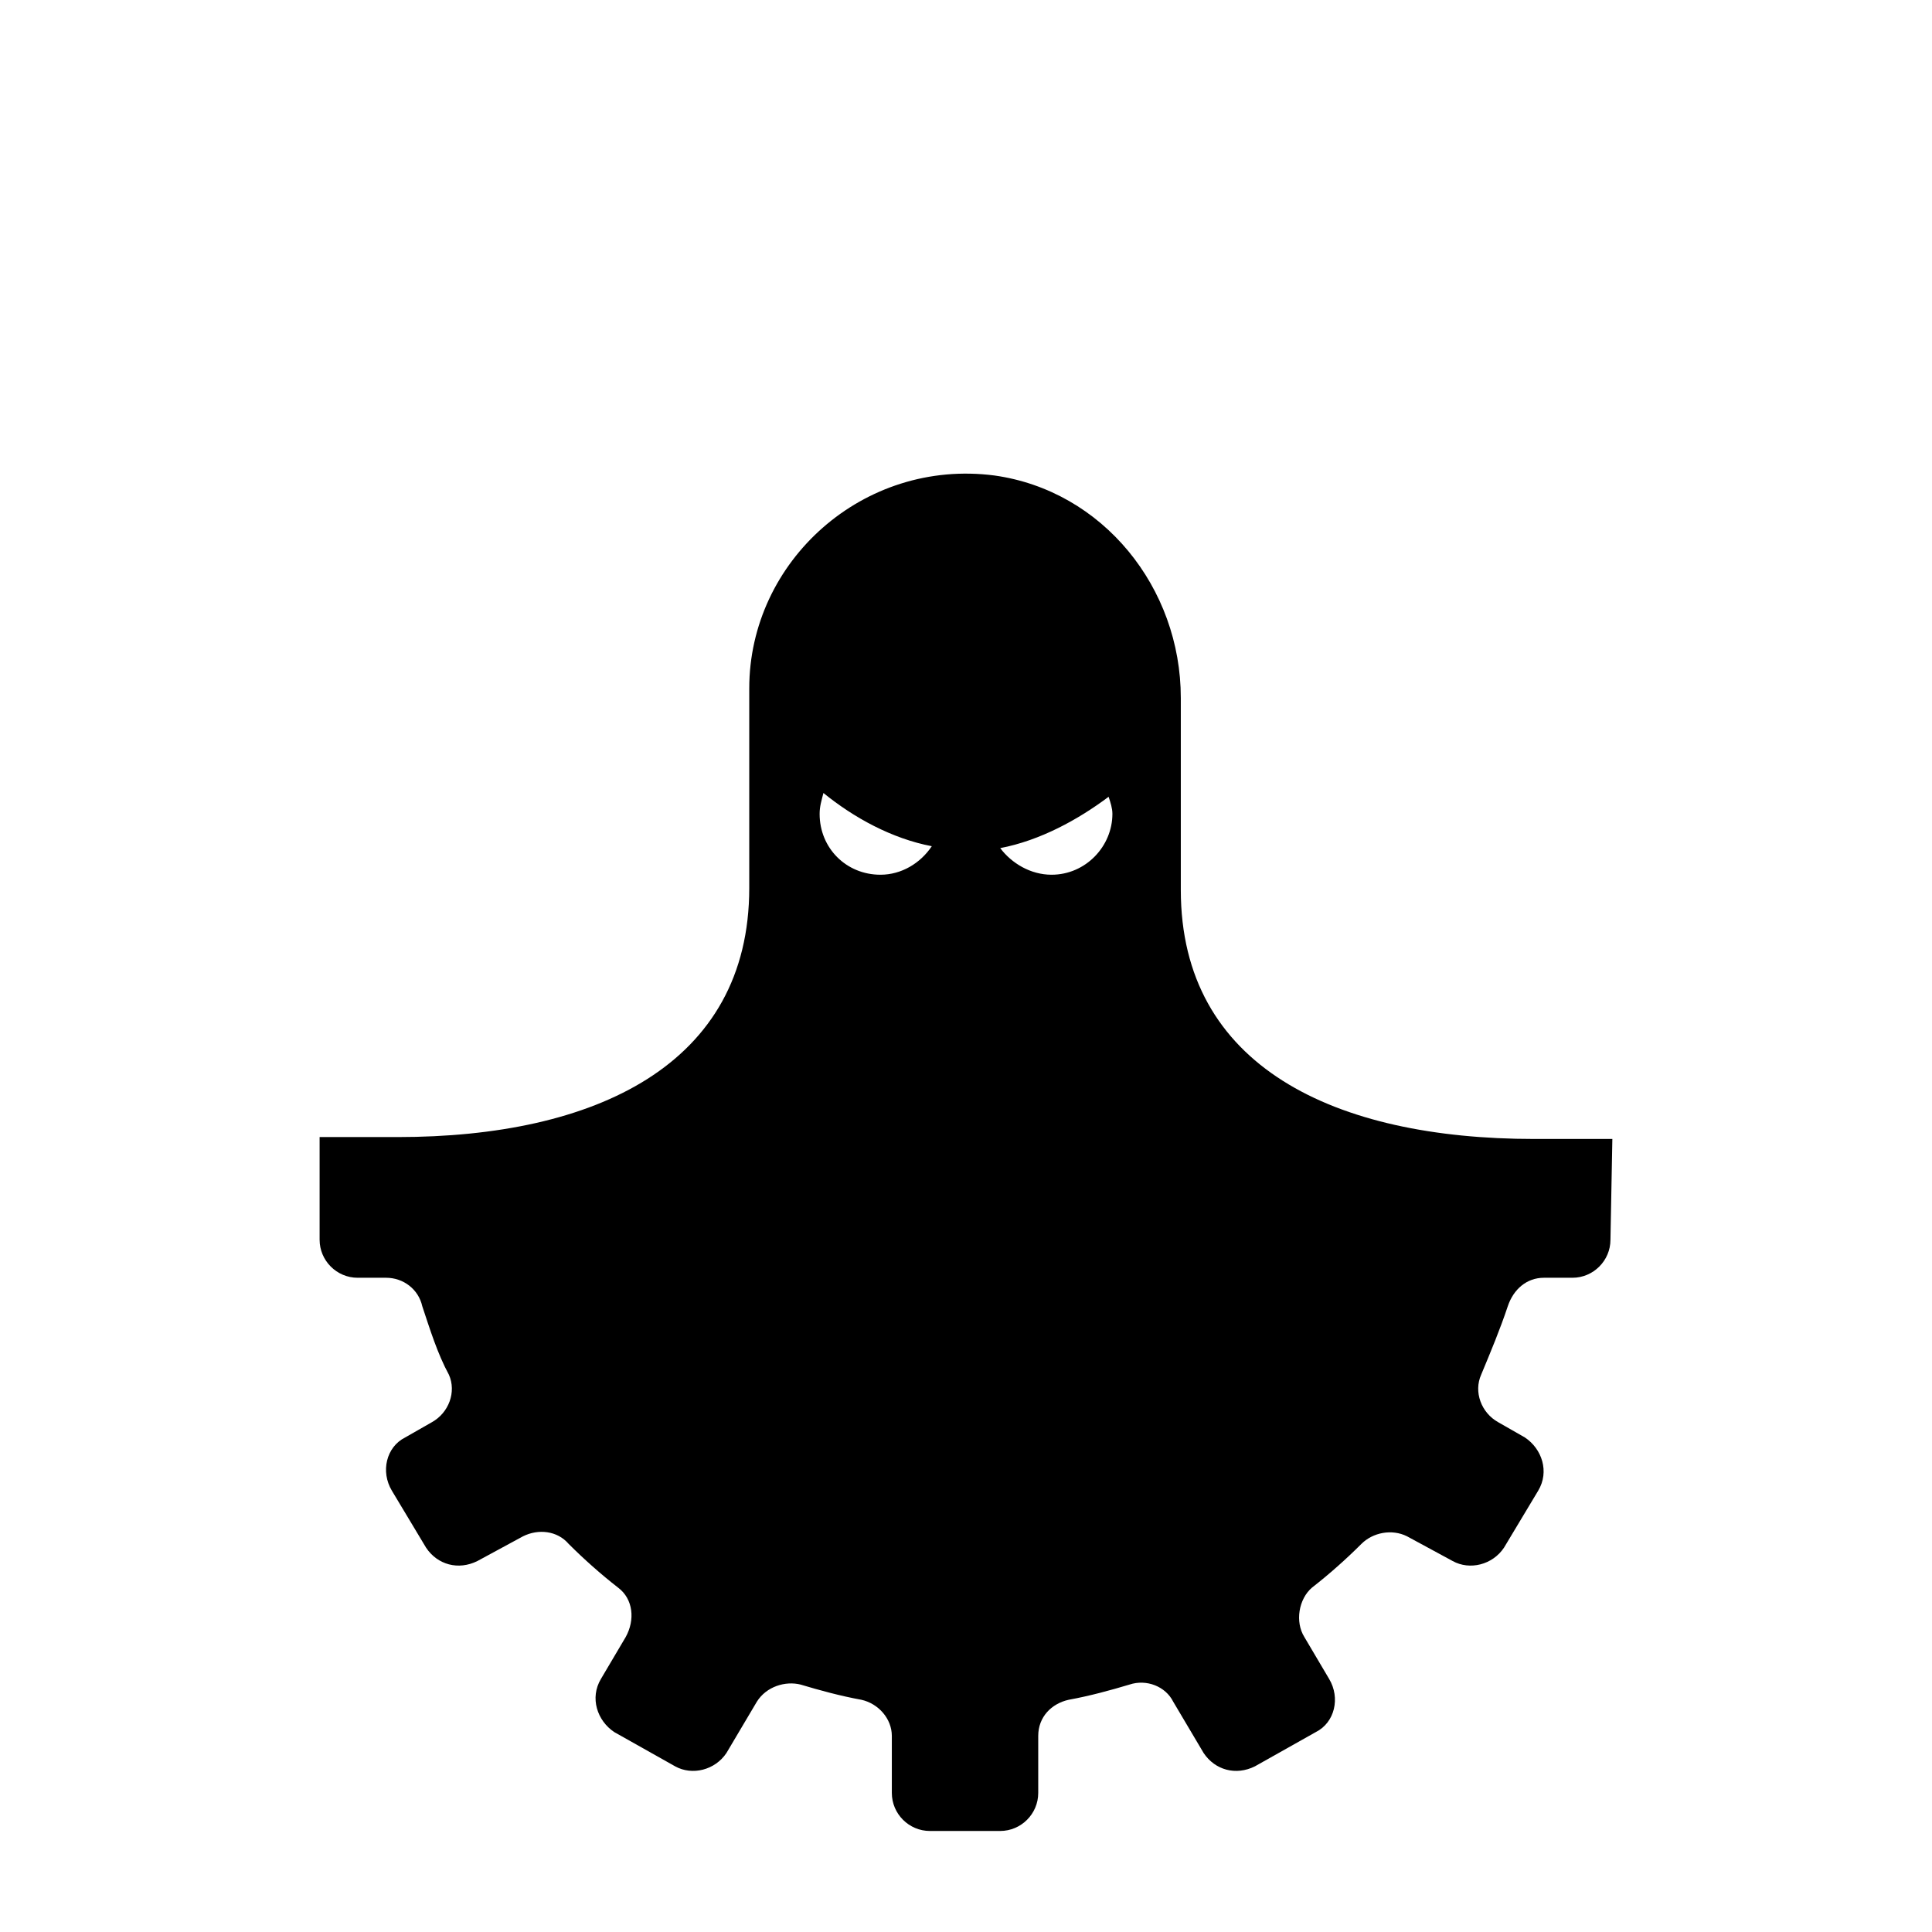 <?xml version="1.0" encoding="UTF-8"?>
<!-- Uploaded to: ICON Repo, www.iconrepo.com, Generator: ICON Repo Mixer Tools -->
<svg fill="#000000" width="800px" height="800px" version="1.1" viewBox="144 144 512 512" xmlns="http://www.w3.org/2000/svg">
 <path d="m571.29 445.84h-20.656c-52.898 0-93.707-19.145-93.707-66v-50.883c0-29.223-20.656-54.914-49.375-58.945-34.762-4.535-64.992 22.672-64.992 56.426v52.898c0 46.855-40.809 66-93.203 66h-20.656v27.207c0 5.543 4.535 10.078 10.078 10.078h7.559c4.535 0 8.566 3.023 9.574 7.559 2.016 6.047 4.031 12.594 7.055 18.137 2.016 4.535 0 10.078-4.535 12.594l-7.055 4.031c-5.039 2.519-6.551 9.07-3.527 14.105l9.07 15.113c3.023 4.535 8.566 6.047 13.602 3.527l12.09-6.551c4.031-2.016 9.07-1.512 12.09 2.016 4.031 4.031 8.566 8.062 13.098 11.586 4.031 3.023 4.535 8.566 2.016 13.098l-6.551 11.082c-3.023 5.039-1.008 11.082 3.527 14.105l16.121 9.07c4.535 2.519 10.578 1.008 13.602-3.527l8.062-13.602c2.519-4.031 7.559-5.543 11.586-4.535 5.039 1.512 10.578 3.023 16.121 4.031 4.535 1.008 8.062 5.039 8.062 9.574v15.113c0 5.543 4.535 10.078 10.078 10.078h18.641c5.543 0 10.078-4.535 10.078-10.078v-15.113c0-5.039 3.527-8.566 8.062-9.574 5.543-1.008 11.082-2.519 16.121-4.031 4.535-1.512 9.574 0.504 11.586 4.535l8.062 13.602c3.023 4.535 8.566 6.047 13.602 3.527l16.121-9.07c5.039-2.519 6.551-9.07 3.527-14.105l-6.551-11.082c-2.519-4.031-1.512-10.078 2.016-13.098 4.535-3.527 9.07-7.559 13.098-11.586 3.023-3.023 8.062-4.031 12.09-2.016l12.09 6.551c4.535 2.519 10.578 1.008 13.602-3.527l9.07-15.113c3.023-5.039 1.008-11.082-3.527-14.105l-7.055-4.031c-4.535-2.519-6.551-8.062-4.535-12.594 2.519-6.047 5.039-12.09 7.055-18.137 1.512-4.535 5.039-7.559 9.574-7.559h7.559c5.543 0 10.078-4.535 10.078-10.078zm-193.96-70.027c-9.07 0-16.121-7.055-16.121-16.121 0-2.016 0.504-3.527 1.008-5.543 8.062 6.551 18.137 12.09 28.719 14.105-3.027 4.535-8.066 7.559-13.605 7.559zm45.344 0c-5.543 0-10.578-3.023-13.602-7.055 10.578-2.016 20.656-7.559 28.719-13.602 0.504 1.512 1.008 3.023 1.008 4.535-0.004 8.562-7.059 16.121-16.125 16.121z"/>
</svg>